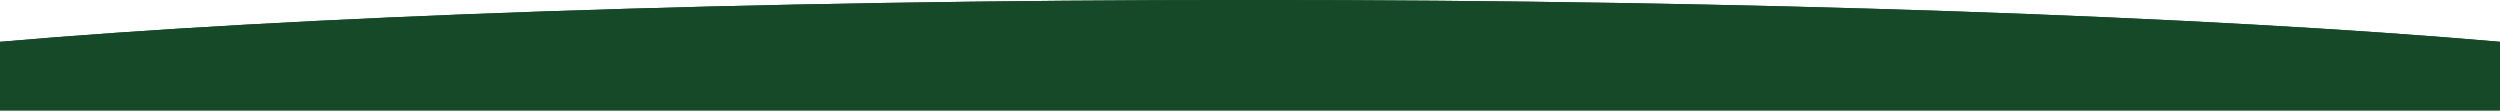 <?xml version="1.0" encoding="UTF-8"?> <svg xmlns="http://www.w3.org/2000/svg" width="1920" height="85" viewBox="0 0 1920 85" fill="none"> <g clip-path="url(#clip0_1_2)"> <path d="M1920 32.1V84.8H0V32.1C224.4 12.6 571 0 960 0C1349 0 1695.6 12.6 1920 32.1Z" fill="#154928"></path> <path d="M1920 32.1V84.8H0V32.1C224.4 12.6 571 0 960 0C1349 0 1695.6 12.6 1920 32.1Z" fill="#154928"></path> </g> <defs> <clipPath id="clip0_1_2"> <rect width="1920" height="84.8" fill="white"></rect> </clipPath> </defs> </svg> 